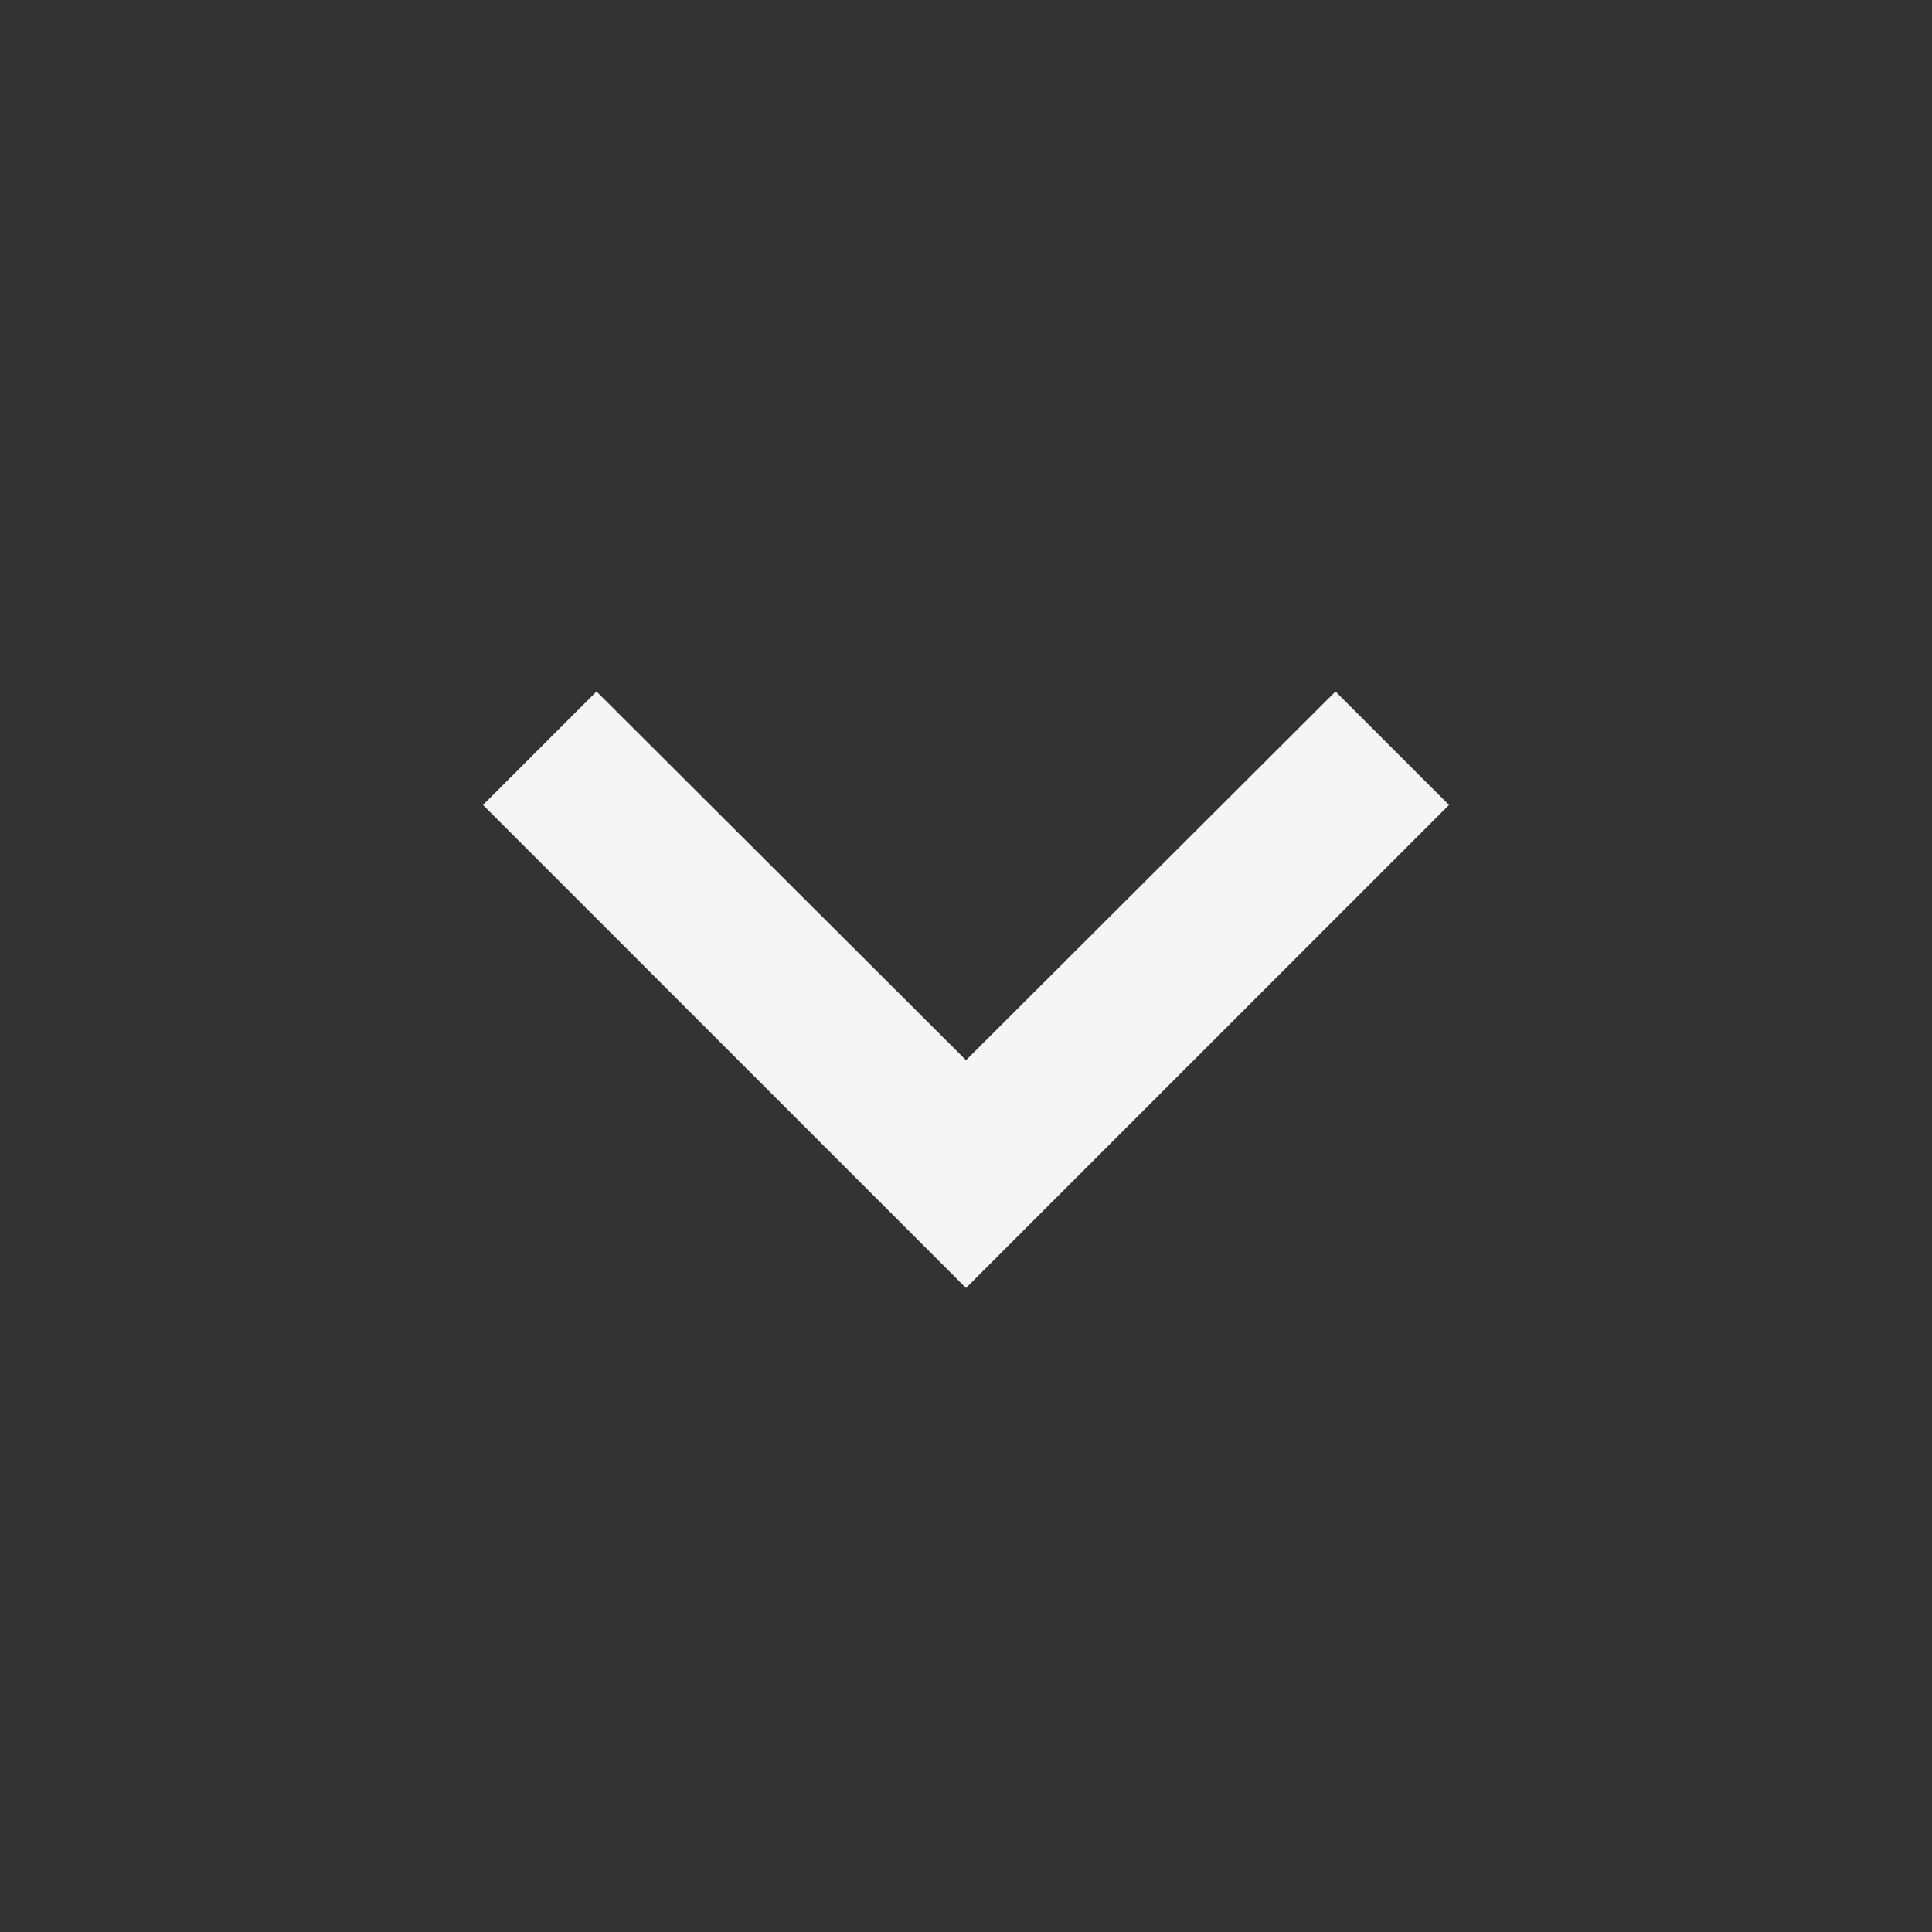 <svg width="32" height="32" viewBox="0 0 32 32" fill="none" xmlns="http://www.w3.org/2000/svg">
<rect x="0" y="0" width="32" height="32" fill="#333333" stroke="none"/>
<g clip-path="url(#clip0_1698_881)">
<g clip-path="url(#clip1_1698_881)">
<path d="M9.88 11.453L16 17.56L22.12 11.453L24 13.333L16 21.333L8 13.333L9.88 11.453Z" fill="white" fill-opacity="0.95"/>
</g>
</g>
<defs>
<clipPath id="clip0_1698_881">
<rect width="32" height="32" fill="white"/>
</clipPath>
<clipPath id="clip1_1698_881">
<rect width="32" height="32" fill="white"/>
</clipPath>
</defs>
</svg>
